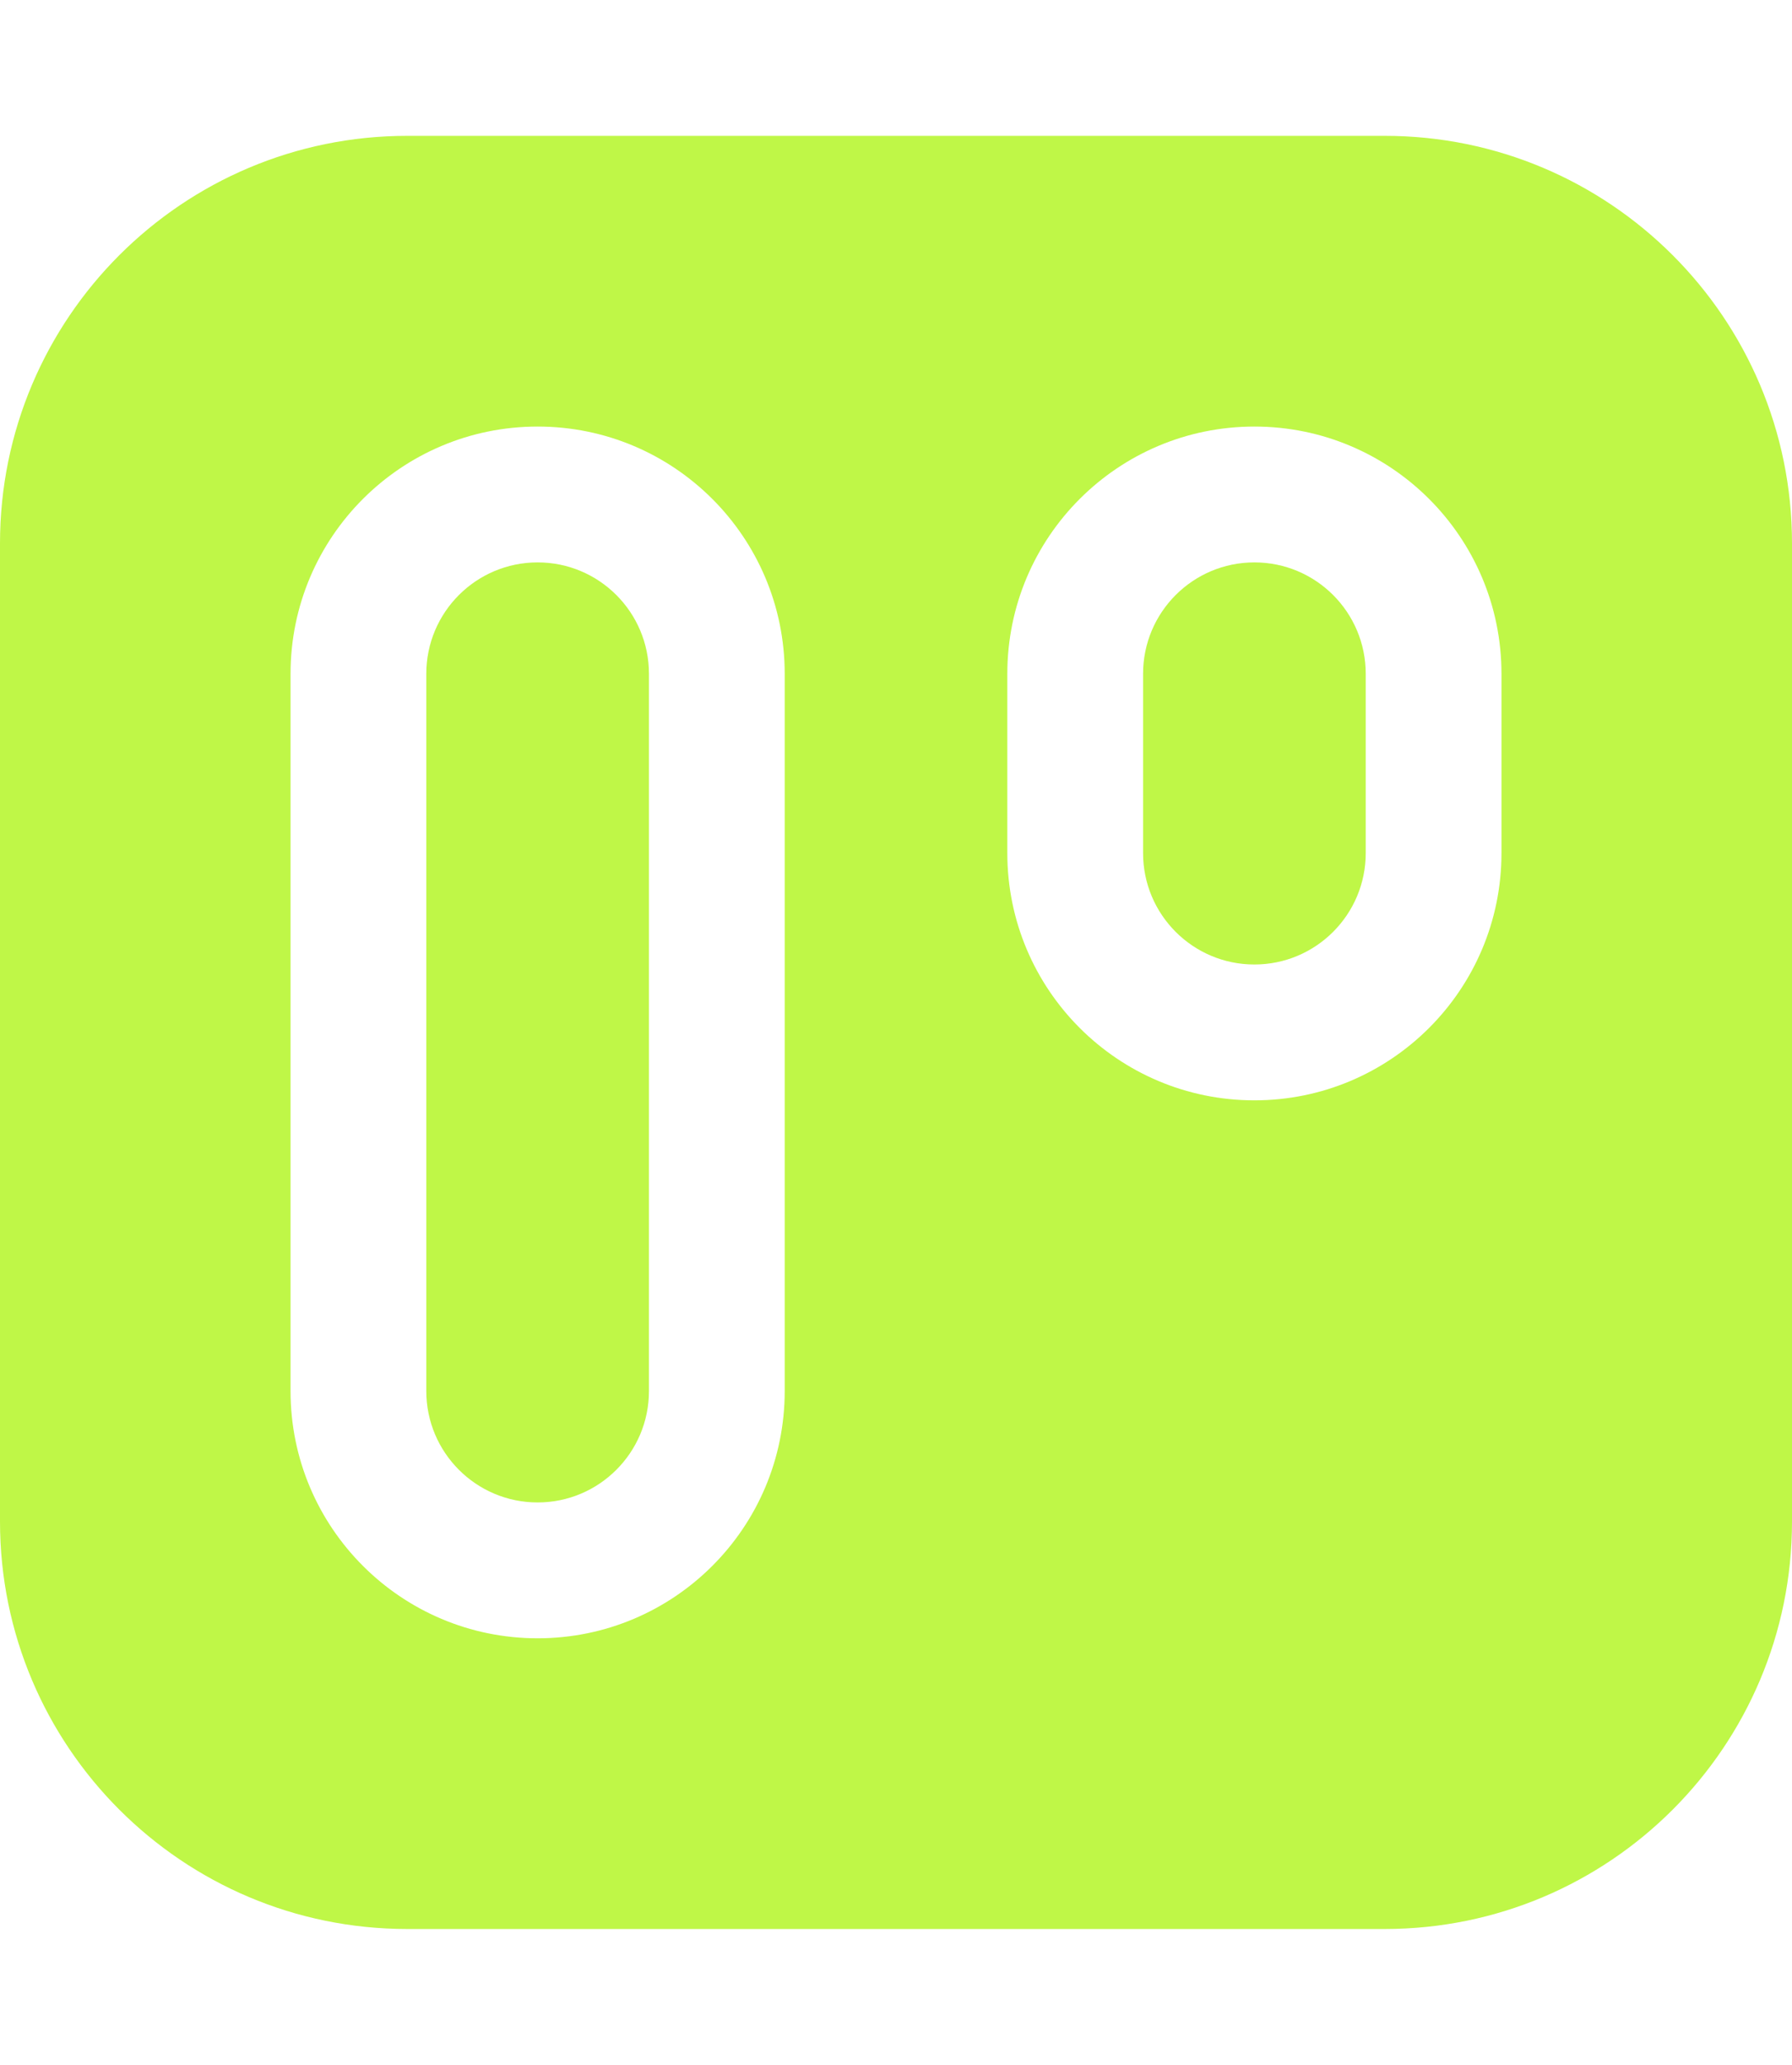 <svg width="66" height="76" viewBox="0 0 66 76" fill="none" xmlns="http://www.w3.org/2000/svg">
<path d="M19.801 20.7C17.537 20.7 15.701 22.535 15.701 24.8V51.2C15.701 53.464 17.537 55.3 19.801 55.3C22.065 55.3 23.901 53.464 23.901 51.2V24.8C23.901 22.535 22.065 20.7 19.801 20.7Z" fill="#BFF747"/>
<path d="M42.1 24.8C42.1 22.535 43.935 20.7 46.2 20.7C48.464 20.7 50.3 22.535 50.3 24.8V31.4C50.3 33.664 48.464 35.5 46.2 35.5C43.935 35.5 42.1 33.664 42.1 31.4V24.8Z" fill="#BFF747"/>
<path fill-rule="evenodd" clip-rule="evenodd" d="M0 20C0 11.716 6.716 5 15 5H51C59.284 5 66 11.716 66 20V56C66 64.284 59.284 71 51 71H15C6.716 71 0 64.284 0 56V20ZM10.701 24.8C10.701 19.774 14.775 15.7 19.801 15.7C24.827 15.7 28.901 19.774 28.901 24.8V51.2C28.901 56.226 24.827 60.3 19.801 60.3C14.775 60.3 10.701 56.226 10.701 51.2V24.8ZM46.2 15.7C41.174 15.7 37.1 19.774 37.1 24.8V31.4C37.1 36.426 41.174 40.5 46.2 40.5C51.225 40.5 55.3 36.426 55.3 31.4V24.8C55.3 19.774 51.225 15.7 46.2 15.7Z" fill="#BFF747"/>
</svg>
